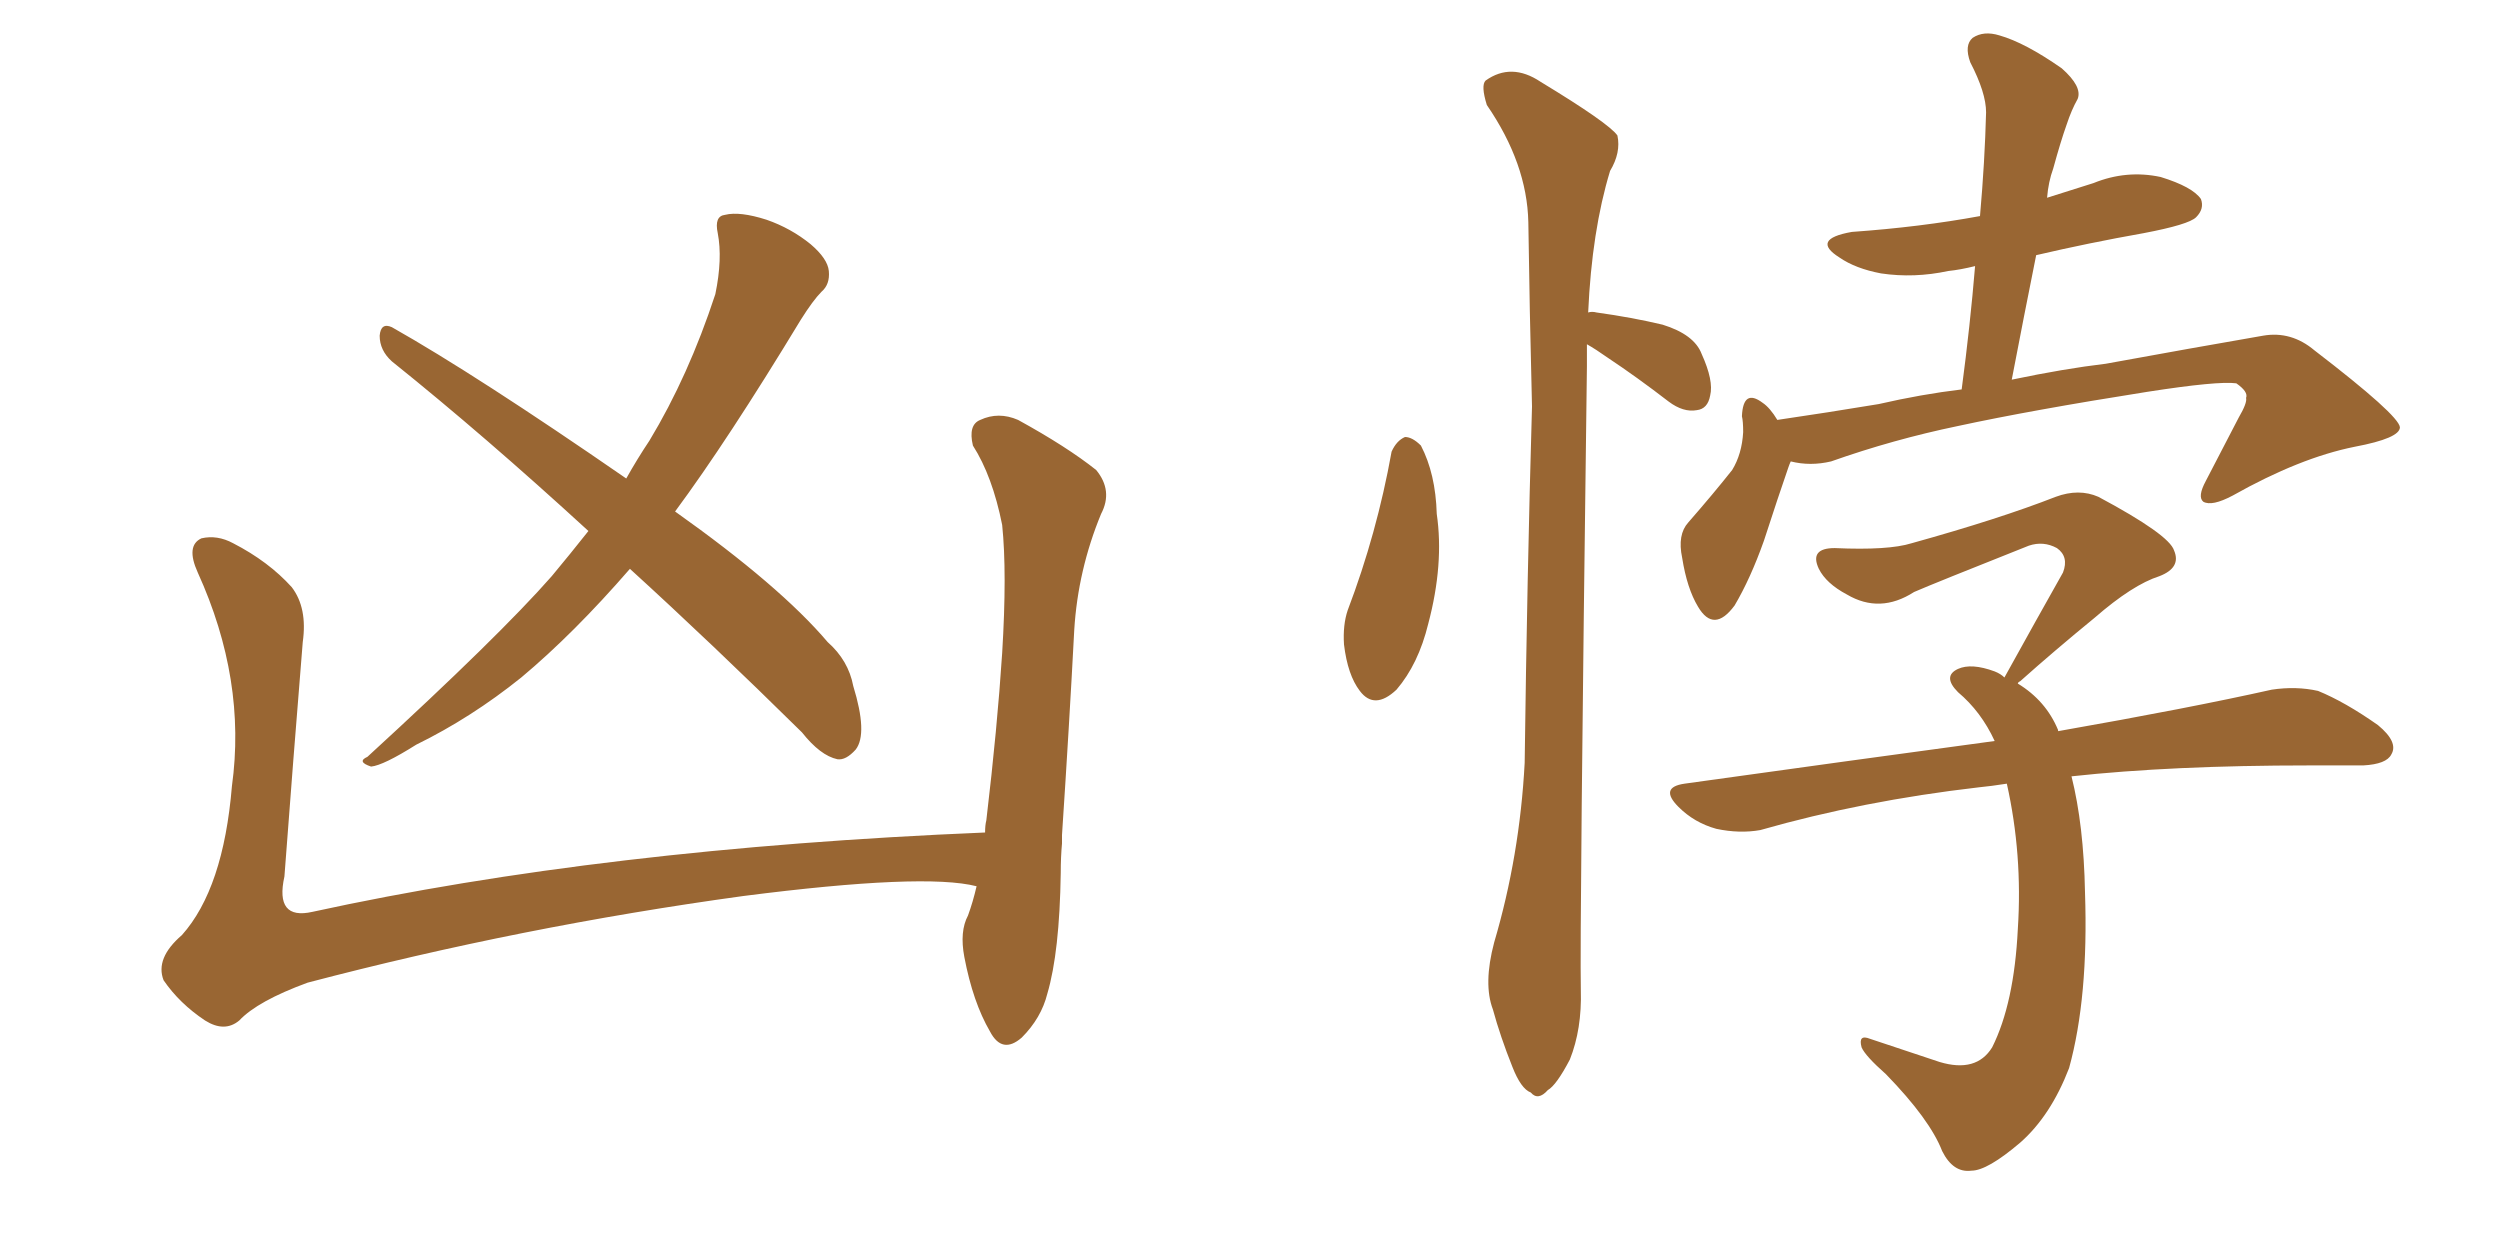 <svg xmlns="http://www.w3.org/2000/svg" xmlns:xlink="http://www.w3.org/1999/xlink" width="300" height="150"><path fill="#996633" padding="10" d="M118.21 99.90L118.21 99.90Q118.21 99.02 118.36 98.44L118.36 98.44Q119.68 87.30 120.26 78.37L120.26 78.37Q120.85 68.70 120.26 62.99L120.26 62.99Q119.09 57.13 116.75 53.47L116.75 53.47Q116.16 50.98 117.63 50.39L117.63 50.39Q119.82 49.37 122.17 50.39L122.17 50.39Q128.03 53.61 131.54 56.40L131.54 56.40Q133.59 58.89 132.13 61.67L132.13 61.67Q129.35 68.41 128.91 75.59L128.91 75.59Q128.32 86.87 127.44 100.20L127.44 100.20Q127.44 100.63 127.44 101.22L127.44 101.22Q127.29 102.83 127.29 104.74L127.29 104.74Q127.15 114.26 125.68 119.24L125.68 119.24Q124.95 122.17 122.61 124.51L122.61 124.51Q120.26 126.56 118.80 123.78L118.80 123.78Q116.75 120.26 115.72 114.84L115.72 114.84Q115.14 111.77 116.16 109.86L116.16 109.86Q116.75 108.25 117.19 106.35L117.19 106.35Q110.89 104.74 89.21 107.52L89.21 107.52Q62.55 111.18 36.91 117.92L36.91 117.92Q30.91 120.12 28.71 122.46L28.71 122.46Q26.95 123.93 24.61 122.46L24.61 122.46Q21.53 120.41 19.63 117.63L19.63 117.63Q18.60 114.99 21.83 112.21L21.83 112.21Q26.81 106.64 27.83 94.34L27.83 94.34Q29.59 81.59 23.73 68.70L23.73 68.70Q22.27 65.48 24.17 64.60L24.17 64.60Q26.07 64.16 27.98 65.19L27.98 65.19Q32.23 67.38 35.01 70.46L35.01 70.46Q36.91 72.95 36.33 77.05L36.33 77.05Q35.16 91.41 34.13 105.18L34.13 105.18Q32.96 110.45 37.50 109.42L37.50 109.42Q72.36 101.81 118.21 99.90ZM70.61 63.72L70.61 63.72L70.61 63.72Q58.15 52.29 47.02 43.36L47.02 43.36Q45.56 42.04 45.56 40.28L45.56 40.28Q45.70 38.67 47.02 39.26L47.02 39.26Q57.13 44.97 75.15 57.42L75.15 57.42Q76.46 55.08 77.93 52.88L77.93 52.88Q82.62 45.12 85.84 35.30L85.84 35.30Q86.72 31.05 86.13 27.98L86.13 27.98Q85.69 25.93 87.01 25.78L87.01 25.78Q88.77 25.34 91.99 26.37L91.99 26.37Q94.92 27.39 97.27 29.30L97.27 29.30Q99.32 31.05 99.46 32.52L99.46 32.52Q99.61 34.13 98.58 35.01L98.58 35.01Q97.56 36.04 96.09 38.38L96.09 38.38Q87.30 52.88 81.01 61.38L81.01 61.38Q93.60 70.31 99.32 77.05L99.32 77.05Q101.81 79.25 102.39 82.32L102.39 82.32Q104.15 88.04 102.69 89.94L102.69 89.94Q101.51 91.26 100.49 91.11L100.49 91.11Q98.44 90.67 96.24 87.89L96.24 87.89Q85.40 77.20 75.59 68.26L75.59 68.26Q68.85 76.03 62.55 81.30L62.55 81.30Q56.54 86.13 49.95 89.36L49.95 89.36Q46.00 91.85 44.53 91.99L44.53 91.99Q42.77 91.41 44.09 90.82L44.09 90.82Q59.91 76.32 66.21 69.14L66.21 69.14Q68.41 66.50 70.61 63.72ZM166.99 54.20L166.99 54.20Q167.58 52.88 168.60 52.44L168.60 52.44Q169.48 52.44 170.51 53.47L170.51 53.47Q172.27 56.84 172.41 61.67L172.41 61.67Q173.29 67.68 171.39 74.85L171.39 74.85Q170.21 79.69 167.58 82.76L167.58 82.76Q164.94 85.25 163.18 82.91L163.18 82.91Q161.72 81.01 161.28 77.34L161.28 77.34Q161.13 75 161.72 73.24L161.72 73.24Q165.23 64.01 166.99 54.20ZM190.43 41.31L190.43 41.31Q190.43 42.48 190.43 43.95L190.43 43.95Q189.55 111.62 189.70 118.80L189.70 118.80Q189.84 123.49 188.38 127.15L188.38 127.15Q186.77 130.22 185.74 130.81L185.74 130.81Q184.57 132.13 183.69 131.10L183.69 131.10Q182.52 130.66 181.49 128.03L181.49 128.03Q180.03 124.37 179.15 121.14L179.15 121.14Q177.98 118.07 179.30 113.09L179.30 113.09Q182.37 102.69 182.96 91.55L182.96 91.55Q183.25 69.14 183.84 48.78L183.84 48.78Q183.54 36.91 183.40 26.66L183.40 26.66Q183.25 19.63 178.42 12.60L178.42 12.60Q177.69 10.25 178.27 9.67L178.27 9.67Q181.35 7.47 184.86 9.81L184.86 9.81Q193.07 14.79 194.09 16.26L194.09 16.26Q194.53 18.31 193.21 20.51L193.21 20.51Q191.02 27.69 190.58 37.50L190.58 37.50Q191.02 37.35 191.60 37.50L191.60 37.50Q195.85 38.09 199.51 38.96L199.51 38.96Q203.32 40.14 204.20 42.48L204.20 42.48Q205.66 45.70 205.22 47.46L205.22 47.46Q204.93 49.07 203.61 49.22L203.61 49.22Q202.00 49.51 200.24 48.19L200.24 48.19Q196.44 45.26 192.92 42.92L192.92 42.92Q191.46 41.89 190.43 41.31ZM214.89 55.37L214.89 55.37Q214.75 55.66 214.60 56.10L214.60 56.10Q213.43 59.47 211.67 64.89L211.67 64.89Q210.06 69.43 208.15 72.66L208.15 72.66Q205.66 76.03 203.76 72.80L203.76 72.80Q202.44 70.61 201.86 66.94L201.86 66.94Q201.27 64.16 202.59 62.70L202.59 62.70Q205.66 59.18 207.86 56.40L207.86 56.40Q209.03 54.49 209.18 51.86L209.18 51.86Q209.18 50.54 209.03 49.95L209.03 49.95Q209.18 46.58 211.52 48.34L211.52 48.34Q212.40 48.93 213.28 50.39L213.28 50.39Q219.29 49.51 225.44 48.49L225.44 48.49Q230.57 47.31 235.40 46.73L235.40 46.73Q236.43 38.96 237.01 31.93L237.01 31.93Q235.25 32.37 233.79 32.52L233.79 32.52Q229.69 33.40 225.73 32.81L225.73 32.81Q222.66 32.23 220.75 30.91L220.75 30.91Q217.24 28.71 222.22 27.83L222.22 27.83Q230.42 27.25 237.60 25.93L237.60 25.93Q238.18 19.34 238.33 13.48L238.33 13.48Q238.33 11.13 236.43 7.47L236.43 7.47Q235.69 5.42 236.72 4.54L236.72 4.54Q238.04 3.66 239.94 4.25L239.94 4.25Q243.02 5.13 247.41 8.20L247.41 8.20Q249.90 10.40 249.32 11.87L249.32 11.87Q248.58 13.18 248.00 14.94L248.00 14.94Q247.27 16.99 246.39 20.21L246.39 20.21Q245.80 21.83 245.65 23.73L245.65 23.73Q248.44 22.85 251.22 21.97L251.22 21.97Q255.18 20.36 259.28 21.24L259.28 21.24Q263.09 22.41 264.11 23.88L264.11 23.88Q264.55 25.05 263.53 26.07L263.53 26.07Q262.65 26.95 257.23 27.98L257.23 27.98Q250.63 29.15 244.34 30.62L244.34 30.62Q242.87 37.94 241.41 45.56L241.41 45.56Q247.71 44.24 252.69 43.65L252.69 43.65Q263.09 41.75 271.58 40.28L271.58 40.28Q274.95 39.70 277.73 42.04L277.73 42.04Q287.84 49.80 287.99 51.27L287.99 51.27Q287.99 52.59 282.57 53.61L282.57 53.61Q275.98 54.93 267.92 59.47L267.92 59.47Q265.43 60.79 264.40 60.21L264.40 60.21Q263.67 59.62 264.70 57.71L264.70 57.71Q266.75 53.76 268.65 50.10L268.65 50.10Q269.68 48.34 269.53 47.75L269.53 47.75Q269.82 47.02 268.36 46.00L268.36 46.00Q266.16 45.70 257.67 47.02L257.67 47.02Q243.75 49.22 234.96 51.12L234.96 51.12Q227.20 52.73 219.73 55.37L219.73 55.37Q217.24 55.96 214.89 55.37ZM248.58 93.16L248.58 93.16L248.58 93.16Q250.05 99.02 250.20 107.08L250.20 107.08Q250.63 119.68 248.29 128.17L248.29 128.17Q246.09 133.89 242.43 137.11L242.43 137.11Q238.48 140.48 236.57 140.48L236.57 140.48Q234.38 140.77 233.06 138.13L233.06 138.13Q231.59 134.33 226.32 128.91L226.32 128.91Q223.83 126.71 223.39 125.68L223.39 125.68Q222.95 124.07 224.41 124.66L224.41 124.66Q228.37 125.98 232.76 127.44L232.76 127.44Q237.16 128.76 239.06 125.68L239.06 125.68Q241.70 120.41 242.14 111.47L242.14 111.47Q242.72 102.54 240.82 94.04L240.82 94.04Q238.92 94.34 237.45 94.48L237.45 94.48Q223.54 96.09 211.23 99.61L211.23 99.61Q208.74 100.05 205.96 99.46L205.96 99.46Q203.32 98.73 201.42 96.83L201.42 96.83Q199.07 94.48 202.15 94.04L202.15 94.04Q222.07 91.26 239.36 88.92L239.36 88.92Q237.74 85.40 234.96 83.06L234.96 83.06Q233.06 81.15 234.96 80.27L234.96 80.27Q236.57 79.54 239.36 80.57L239.36 80.57Q240.09 80.86 240.53 81.30L240.53 81.30Q244.34 74.41 247.56 68.70L247.56 68.70Q248.29 66.80 246.83 65.77L246.83 65.77Q245.21 64.89 243.46 65.48L243.46 65.48Q232.03 70.02 229.69 71.04L229.69 71.04Q225.59 73.68 221.63 71.34L221.63 71.34Q219.14 70.02 218.26 68.26L218.26 68.26Q217.09 65.77 220.17 65.77L220.17 65.77Q226.61 66.06 229.39 65.19L229.39 65.19Q239.94 62.26 246.68 59.62L246.68 59.62Q249.46 58.59 251.81 59.62L251.81 59.62Q260.30 64.16 260.89 66.06L260.89 66.06Q261.77 68.12 259.13 69.14L259.13 69.14Q255.91 70.17 251.37 74.12L251.37 74.12Q246.53 78.08 242.43 81.74L242.43 81.74Q242.14 81.88 242.14 82.03L242.14 82.03Q245.51 84.08 246.97 87.60L246.97 87.60Q246.97 87.60 246.97 87.74L246.97 87.74Q262.79 84.96 272.61 82.76L272.61 82.76Q275.54 82.32 278.17 82.91L278.17 82.91Q281.40 84.23 285.35 87.01L285.35 87.01Q287.84 89.06 286.96 90.53L286.96 90.53Q286.38 91.70 283.59 91.85L283.59 91.85Q280.37 91.85 277.15 91.85L277.15 91.85Q260.60 91.85 248.58 93.16Z"/></svg>